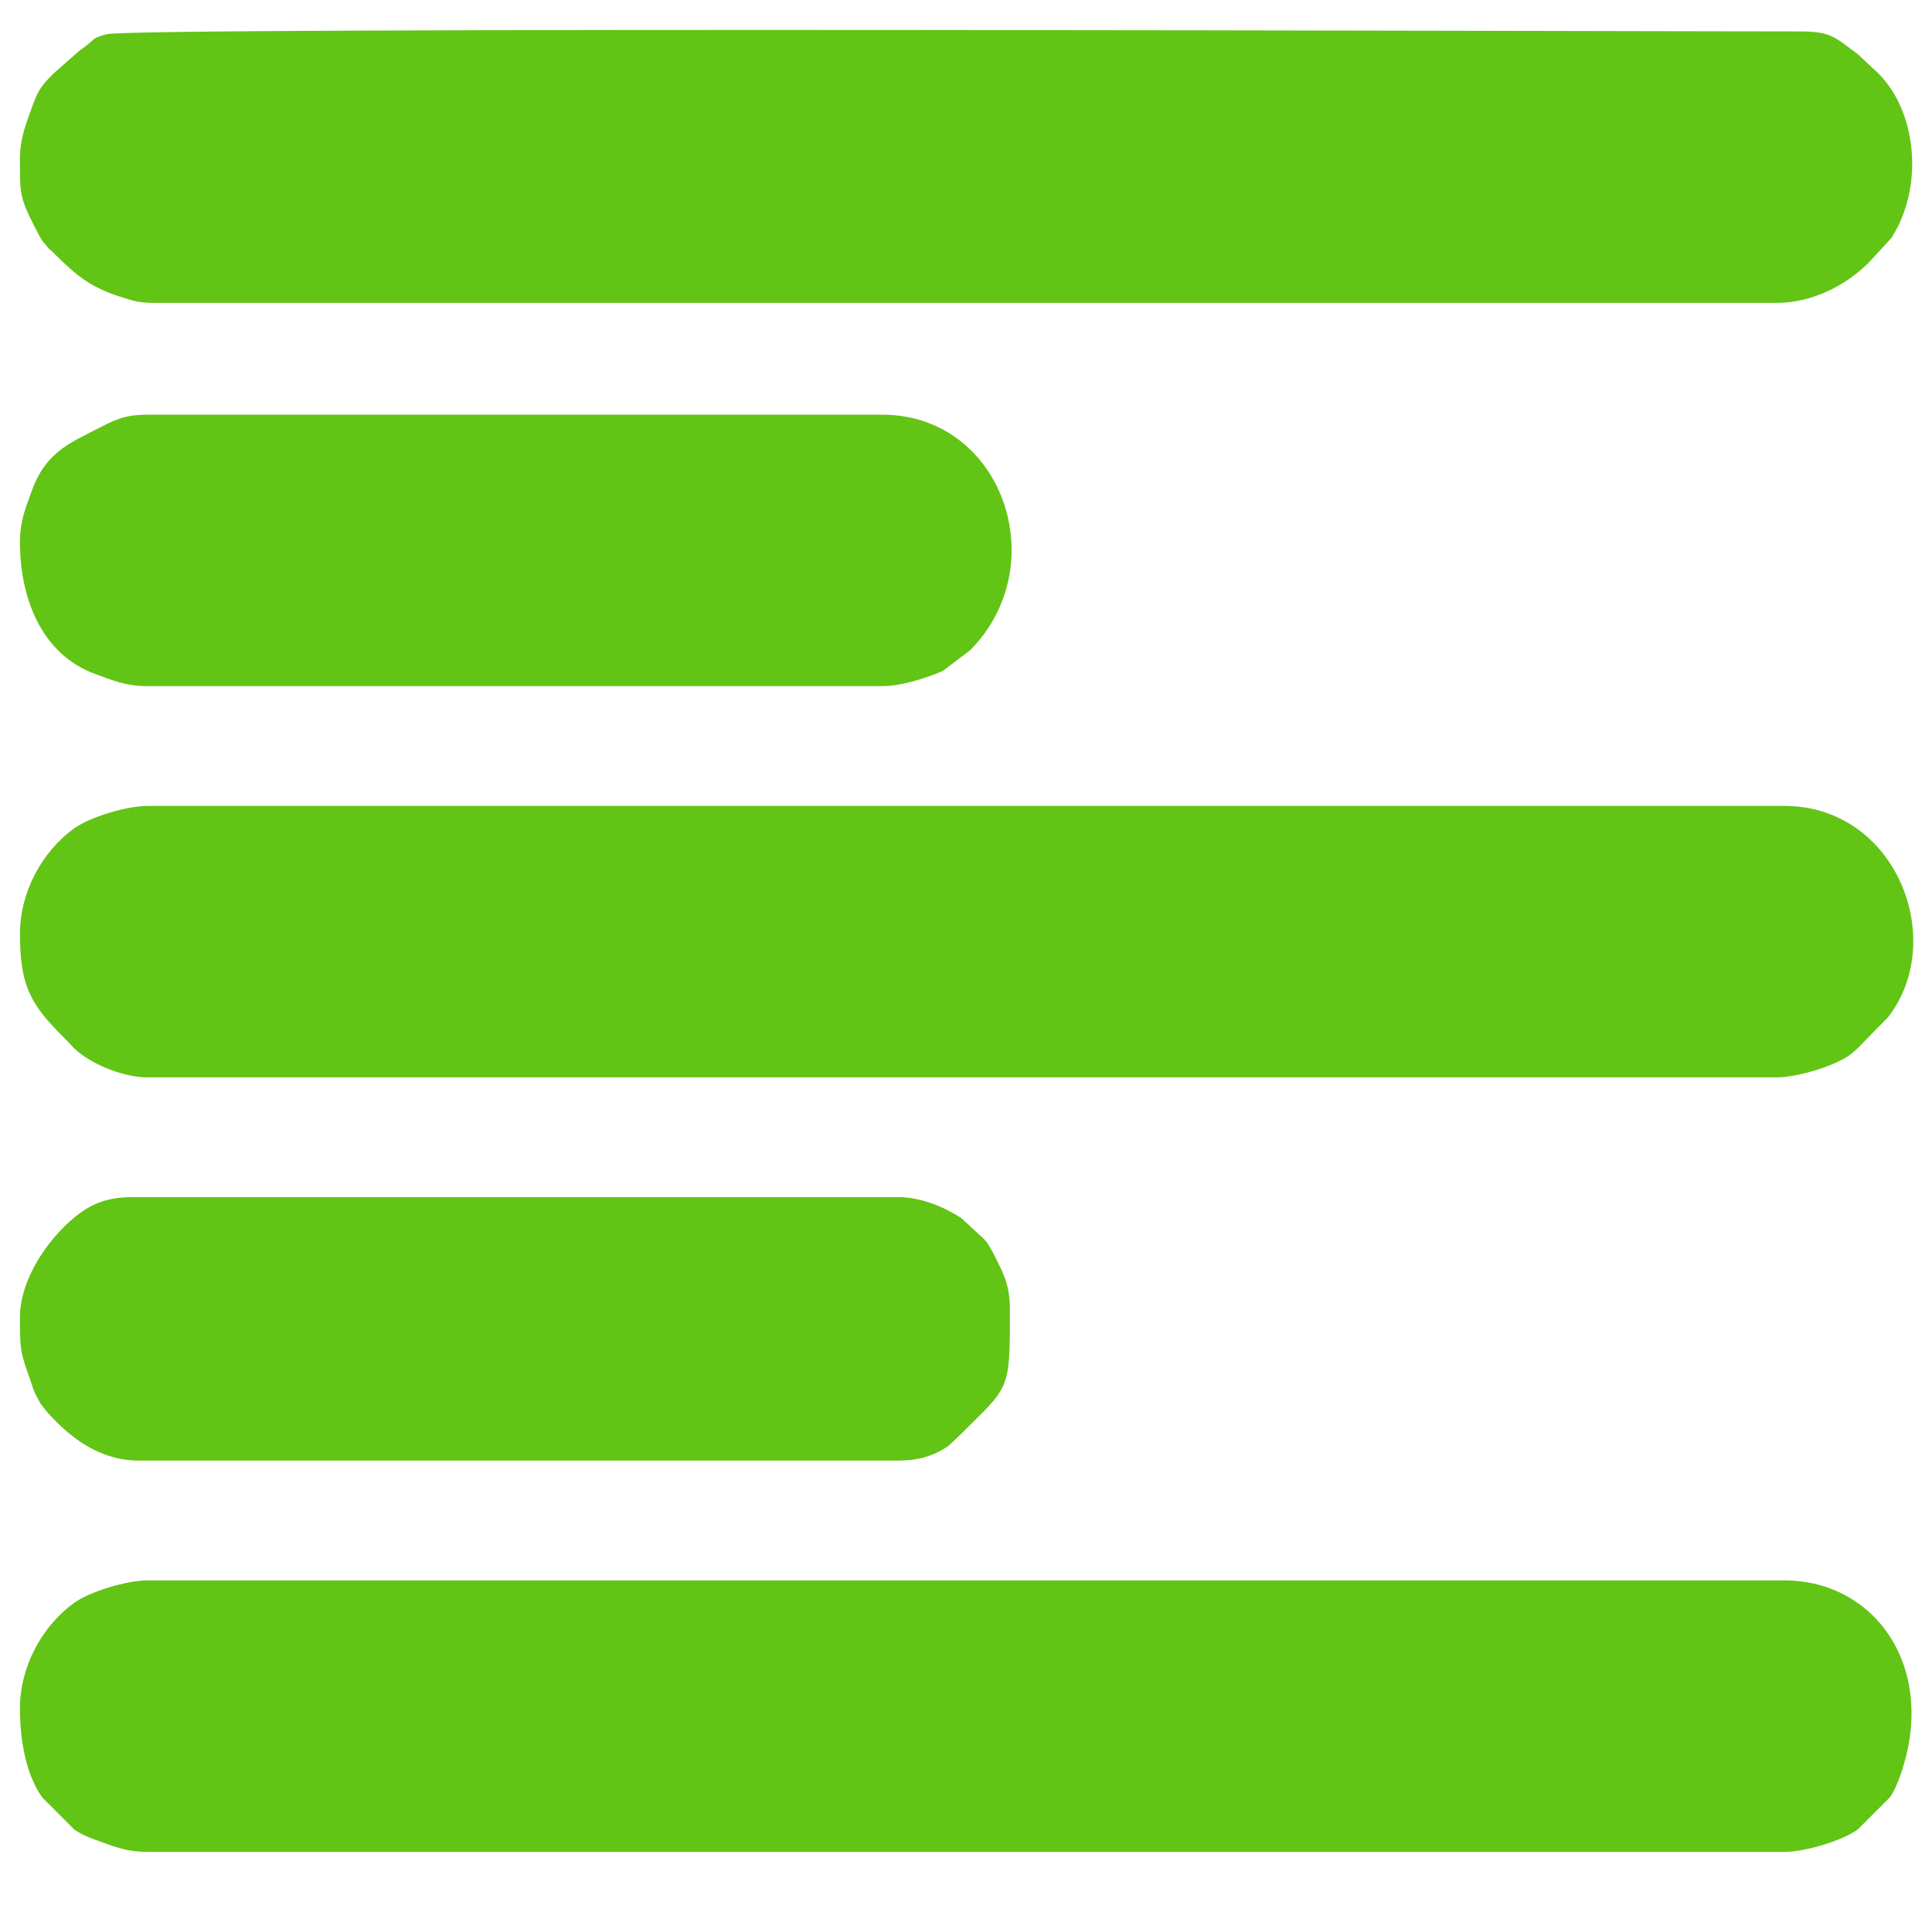 <?xml version="1.0" encoding="UTF-8"?>
<!DOCTYPE svg PUBLIC "-//W3C//DTD SVG 1.1//EN" "http://www.w3.org/Graphics/SVG/1.1/DTD/svg11.dtd">
<!-- Creator: CorelDRAW 2020 (64-Bit) -->
<svg xmlns="http://www.w3.org/2000/svg" xml:space="preserve" width="484px" height="480px" version="1.1" style="shape-rendering:geometricPrecision; text-rendering:geometricPrecision; image-rendering:optimizeQuality; fill-rule:evenodd; clip-rule:evenodd"
viewBox="0 0 484 480"
 xmlns:xlink="http://www.w3.org/1999/xlink"
 xmlns:xodm="http://www.corel.com/coreldraw/odm/2003">
 <defs>
  <style type="text/css">
   <![CDATA[
    .fil0 {fill:#62C415}
   ]]>
  </style>
 </defs>
 <g id="Слой_x0020_1">
  <g id="_2755565424736">
   <path class="fil0" d="M5 39.87c0,8.24 -0.16,9.38 3.47,16.53 0.17,0.34 1.31,2.54 1.37,2.64 0.91,1.53 0.58,1.08 1.65,2.34 1.82,2.15 0.26,0.31 1.98,2.02 6.18,6.14 9.45,8.71 17.73,11.28 2.94,0.91 4.19,1.19 7.8,1.19l406 0c8.82,0 17.18,-4.21 23.03,-9.96l5.76 -6.25c8.29,-12.83 6.43,-31.69 -3.26,-41.31l-5.18 -4.83c-5.53,-4 -6.39,-5.65 -14.35,-5.65 -41.23,0 -417.48,-1.19 -424.3,0.7 -4.35,1.21 -2.09,0.91 -6.84,4.16l-6.39 5.62c-3.44,3.41 -4.08,4.55 -5.73,9.27 -1.22,3.51 -2.74,6.95 -2.74,12.25z"/>
   <path class="fil0" d="M5 427.87c0,7.68 1.36,16.47 5.61,22.4l8 8c1.65,1.18 3.57,1.96 5.39,2.61 4.16,1.49 7.39,2.99 13,2.99l410 0c5.2,0 14.41,-2.75 18.39,-5.6l8 -8c1.19,-1.65 1.96,-3.58 2.61,-5.39 9.56,-26.73 -5.98,-49.01 -29,-49.01l-410 0c-5.2,0 -14.41,2.75 -18.39,5.61 -8.19,5.88 -13.61,16.15 -13.61,26.39z"/>
   <path class="fil0" d="M5 233.87c0,12.79 2.55,17.56 10.49,25.51 0.86,0.86 1.07,1.09 1.98,2.02 1.76,1.79 -0.15,0.14 2.02,1.98 4.11,3.49 11.7,6.49 17.51,6.49l408 0c5.2,0 14.41,-2.75 18.39,-5.6 1.62,-1.16 3.36,-3.13 4.61,-4.39l4.96 -5.04c15.08,-19.39 2.06,-52.97 -25.96,-52.97l-410 0c-5.2,0 -14.41,2.75 -18.39,5.61 -8.19,5.88 -13.61,16.15 -13.61,26.39z"/>
   <path class="fil0" d="M5 135.87c0,13.71 5.27,28.1 19,33.01 4.16,1.49 7.39,2.99 13,2.99l184 0c5.02,0 11.55,-2.22 15.19,-3.81l6.83 -5.17c21.2,-21.35 8.07,-59.02 -22.02,-59.02l-184 0c-5.95,0 -8.31,1.36 -12.51,3.49 -7.29,3.71 -13.16,6.18 -16.49,15.51 -1.49,4.17 -3,7.4 -3,13z"/>
   <path class="fil0" d="M5 329.87c0,8.67 0.07,8.6 2.74,16.26 0.69,1.96 0.36,1.29 1.07,2.93 0.06,0.12 1.23,2.37 1.39,2.61l1.77 2.23c5.96,6.52 13.12,11.97 23.03,11.97l190 0c4.94,0 8.36,-1.12 11.19,-2.81 1.9,-1.13 0.8,-0.45 1.78,-1.22 0,-0.01 1.92,-1.79 2.06,-1.94 13.03,-13 12.97,-10.91 12.97,-32.03 0,-5.21 -1.25,-8.07 -2.8,-11.2 -0.76,-1.52 -1.53,-3.21 -2.41,-4.58 -0.8,-1.24 -0.22,-0.47 -1.28,-1.73l-5.72 -5.27c-4.15,-2.68 -9.95,-5.22 -15.79,-5.22l-192 0c-4.94,0 -8.36,1.12 -11.19,2.82 -7.42,4.43 -16.81,16.37 -16.81,27.18z"/>
  </g>
 </g>
</svg>
